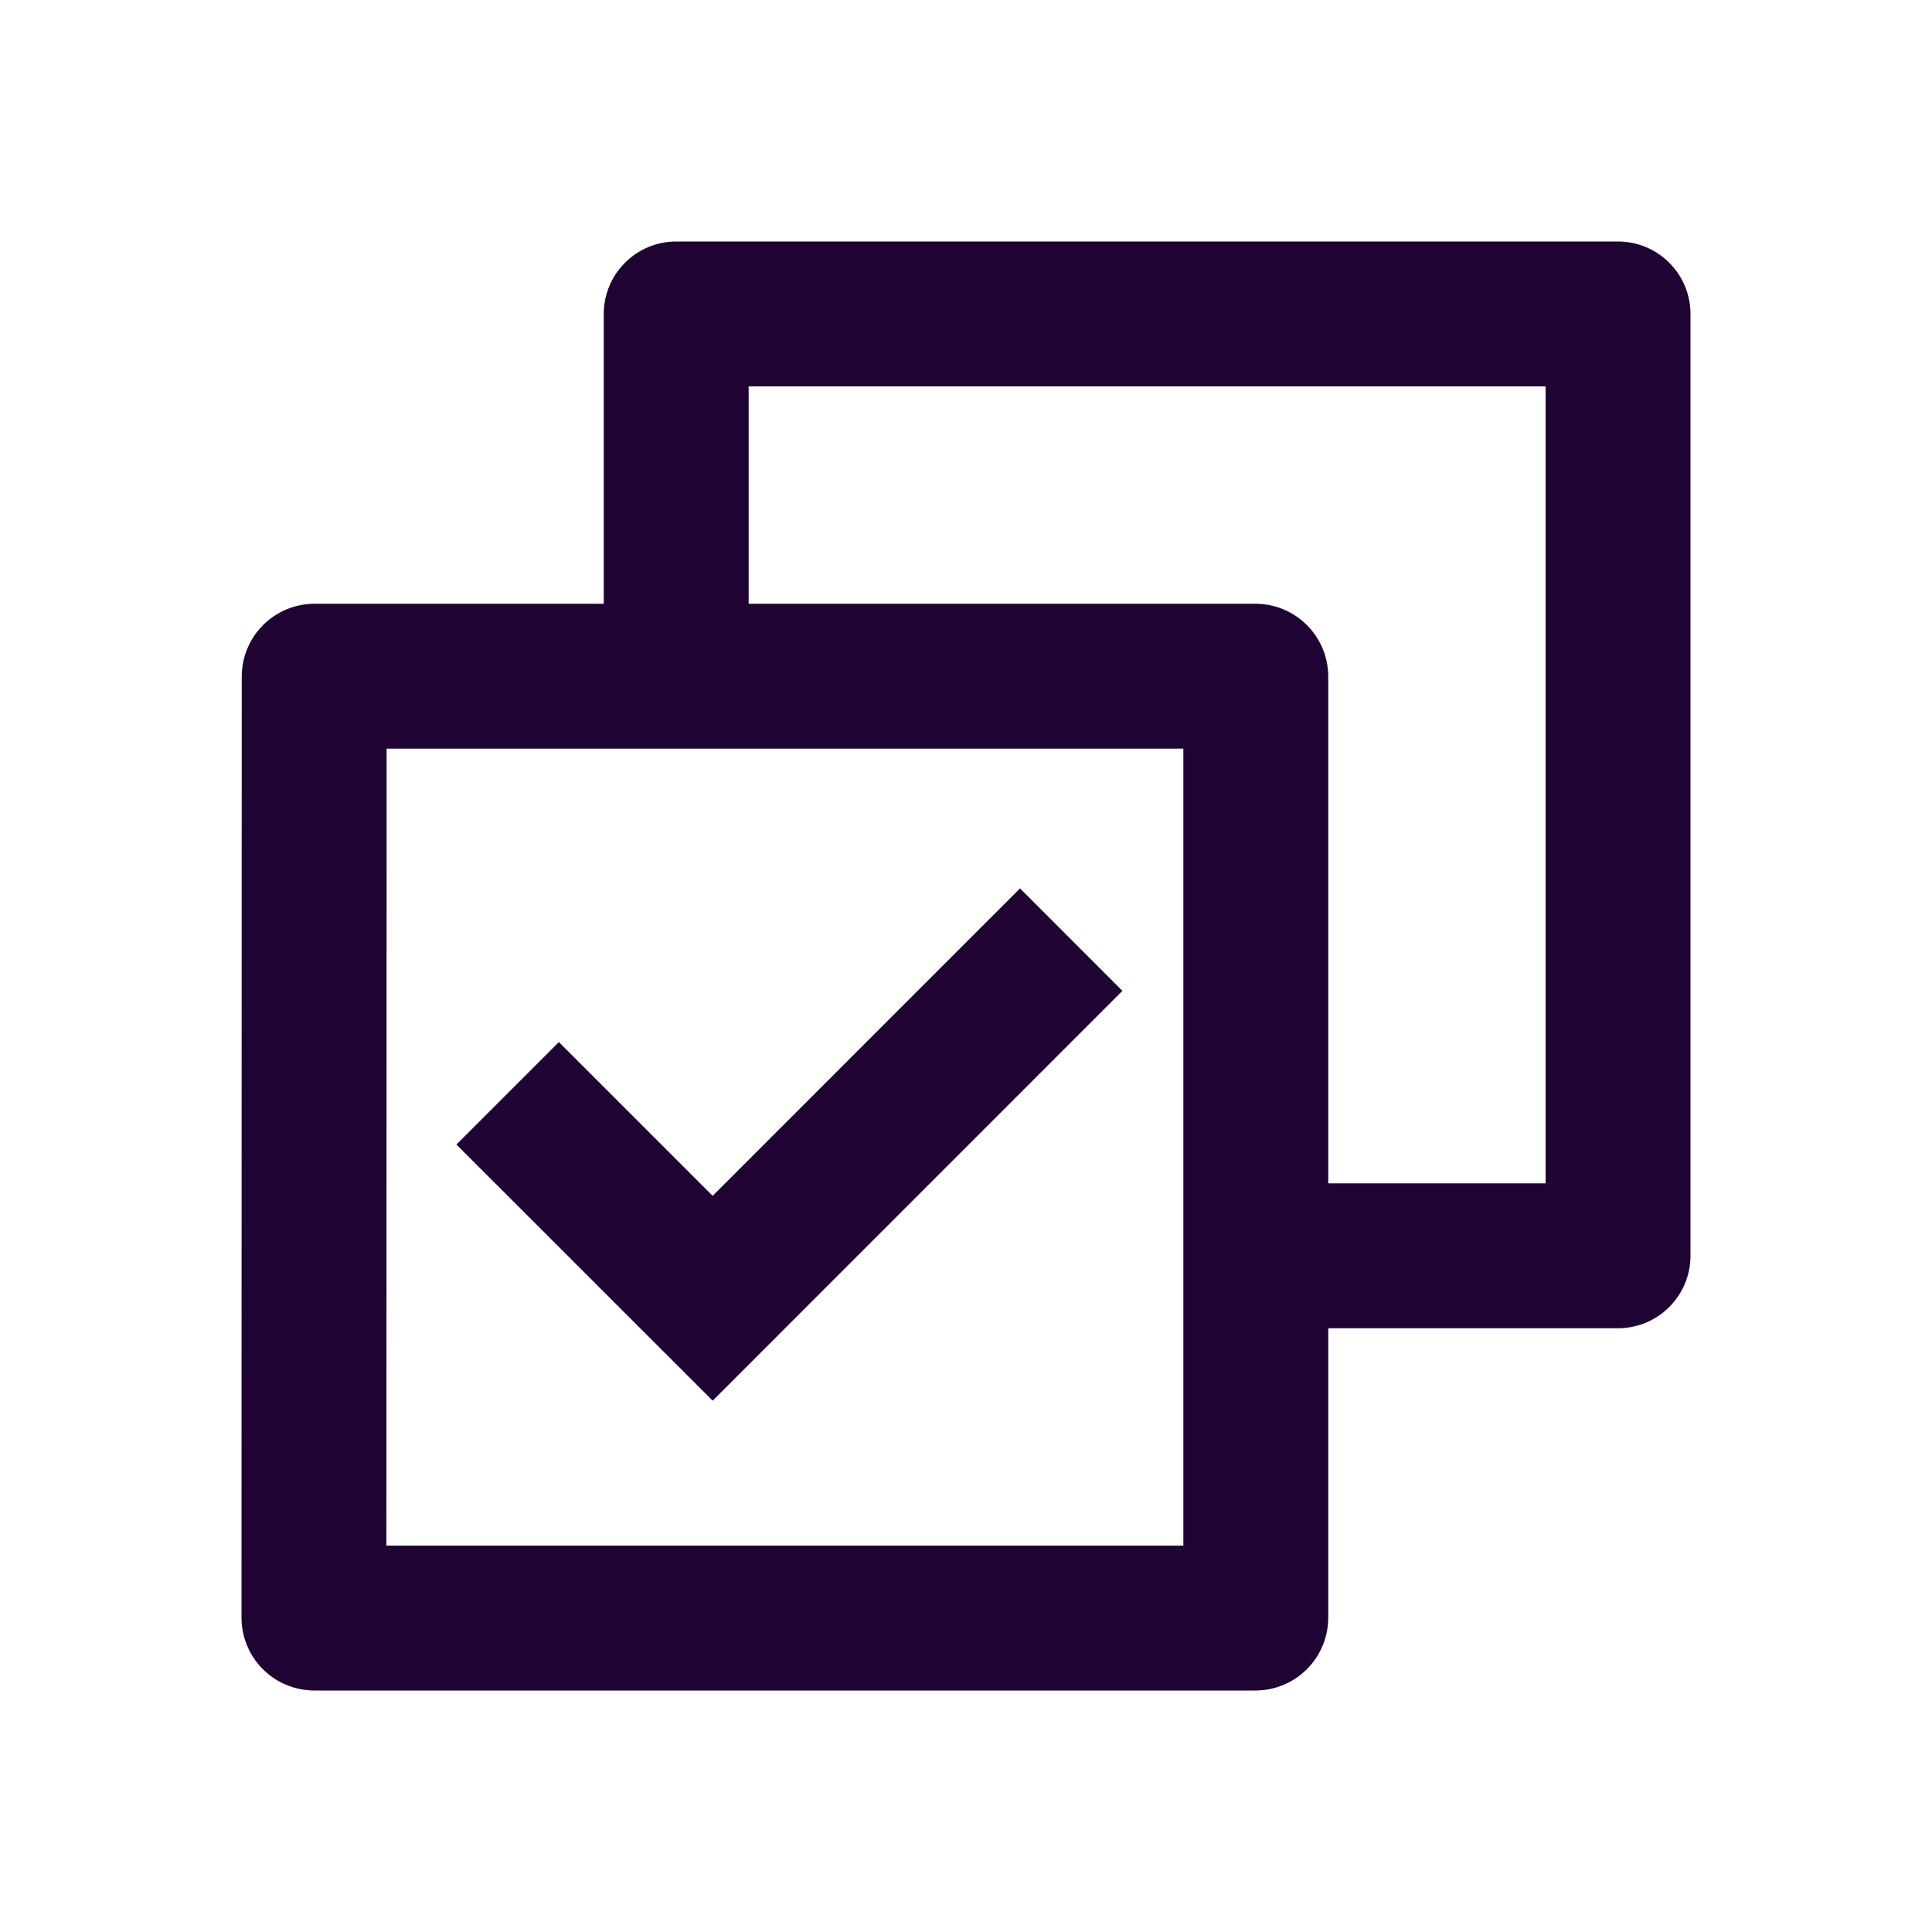<svg width="24" height="24" viewBox="0 0 24 24" fill="none" xmlns="http://www.w3.org/2000/svg">
<path d="M7.5 7.5V3.9C7.5 3.661 7.595 3.432 7.764 3.264C7.932 3.095 8.161 3 8.4 3H20.1C20.339 3 20.568 3.095 20.736 3.264C20.905 3.432 21 3.661 21 3.9V15.6C21 15.839 20.905 16.068 20.736 16.236C20.568 16.405 20.339 16.5 20.1 16.5H16.5V20.094C16.5 20.594 16.096 21 15.594 21H3.906C3.787 21 3.669 20.977 3.559 20.931C3.449 20.886 3.349 20.819 3.265 20.735C3.181 20.651 3.114 20.551 3.069 20.441C3.023 20.331 3 20.213 3 20.094L3.003 8.406C3.003 7.906 3.407 7.5 3.909 7.5H7.5ZM9.3 7.5H15.594C16.094 7.5 16.5 7.904 16.5 8.406V14.7H19.2V4.8H9.3V7.5ZM14.7 9.3H4.803L4.8 19.2H14.7V9.3ZM8.853 17.4L5.67 14.218L6.943 12.945L8.853 14.855L12.671 11.036L13.943 12.309L8.853 17.4Z" fill="#1F0433"/>
</svg>
